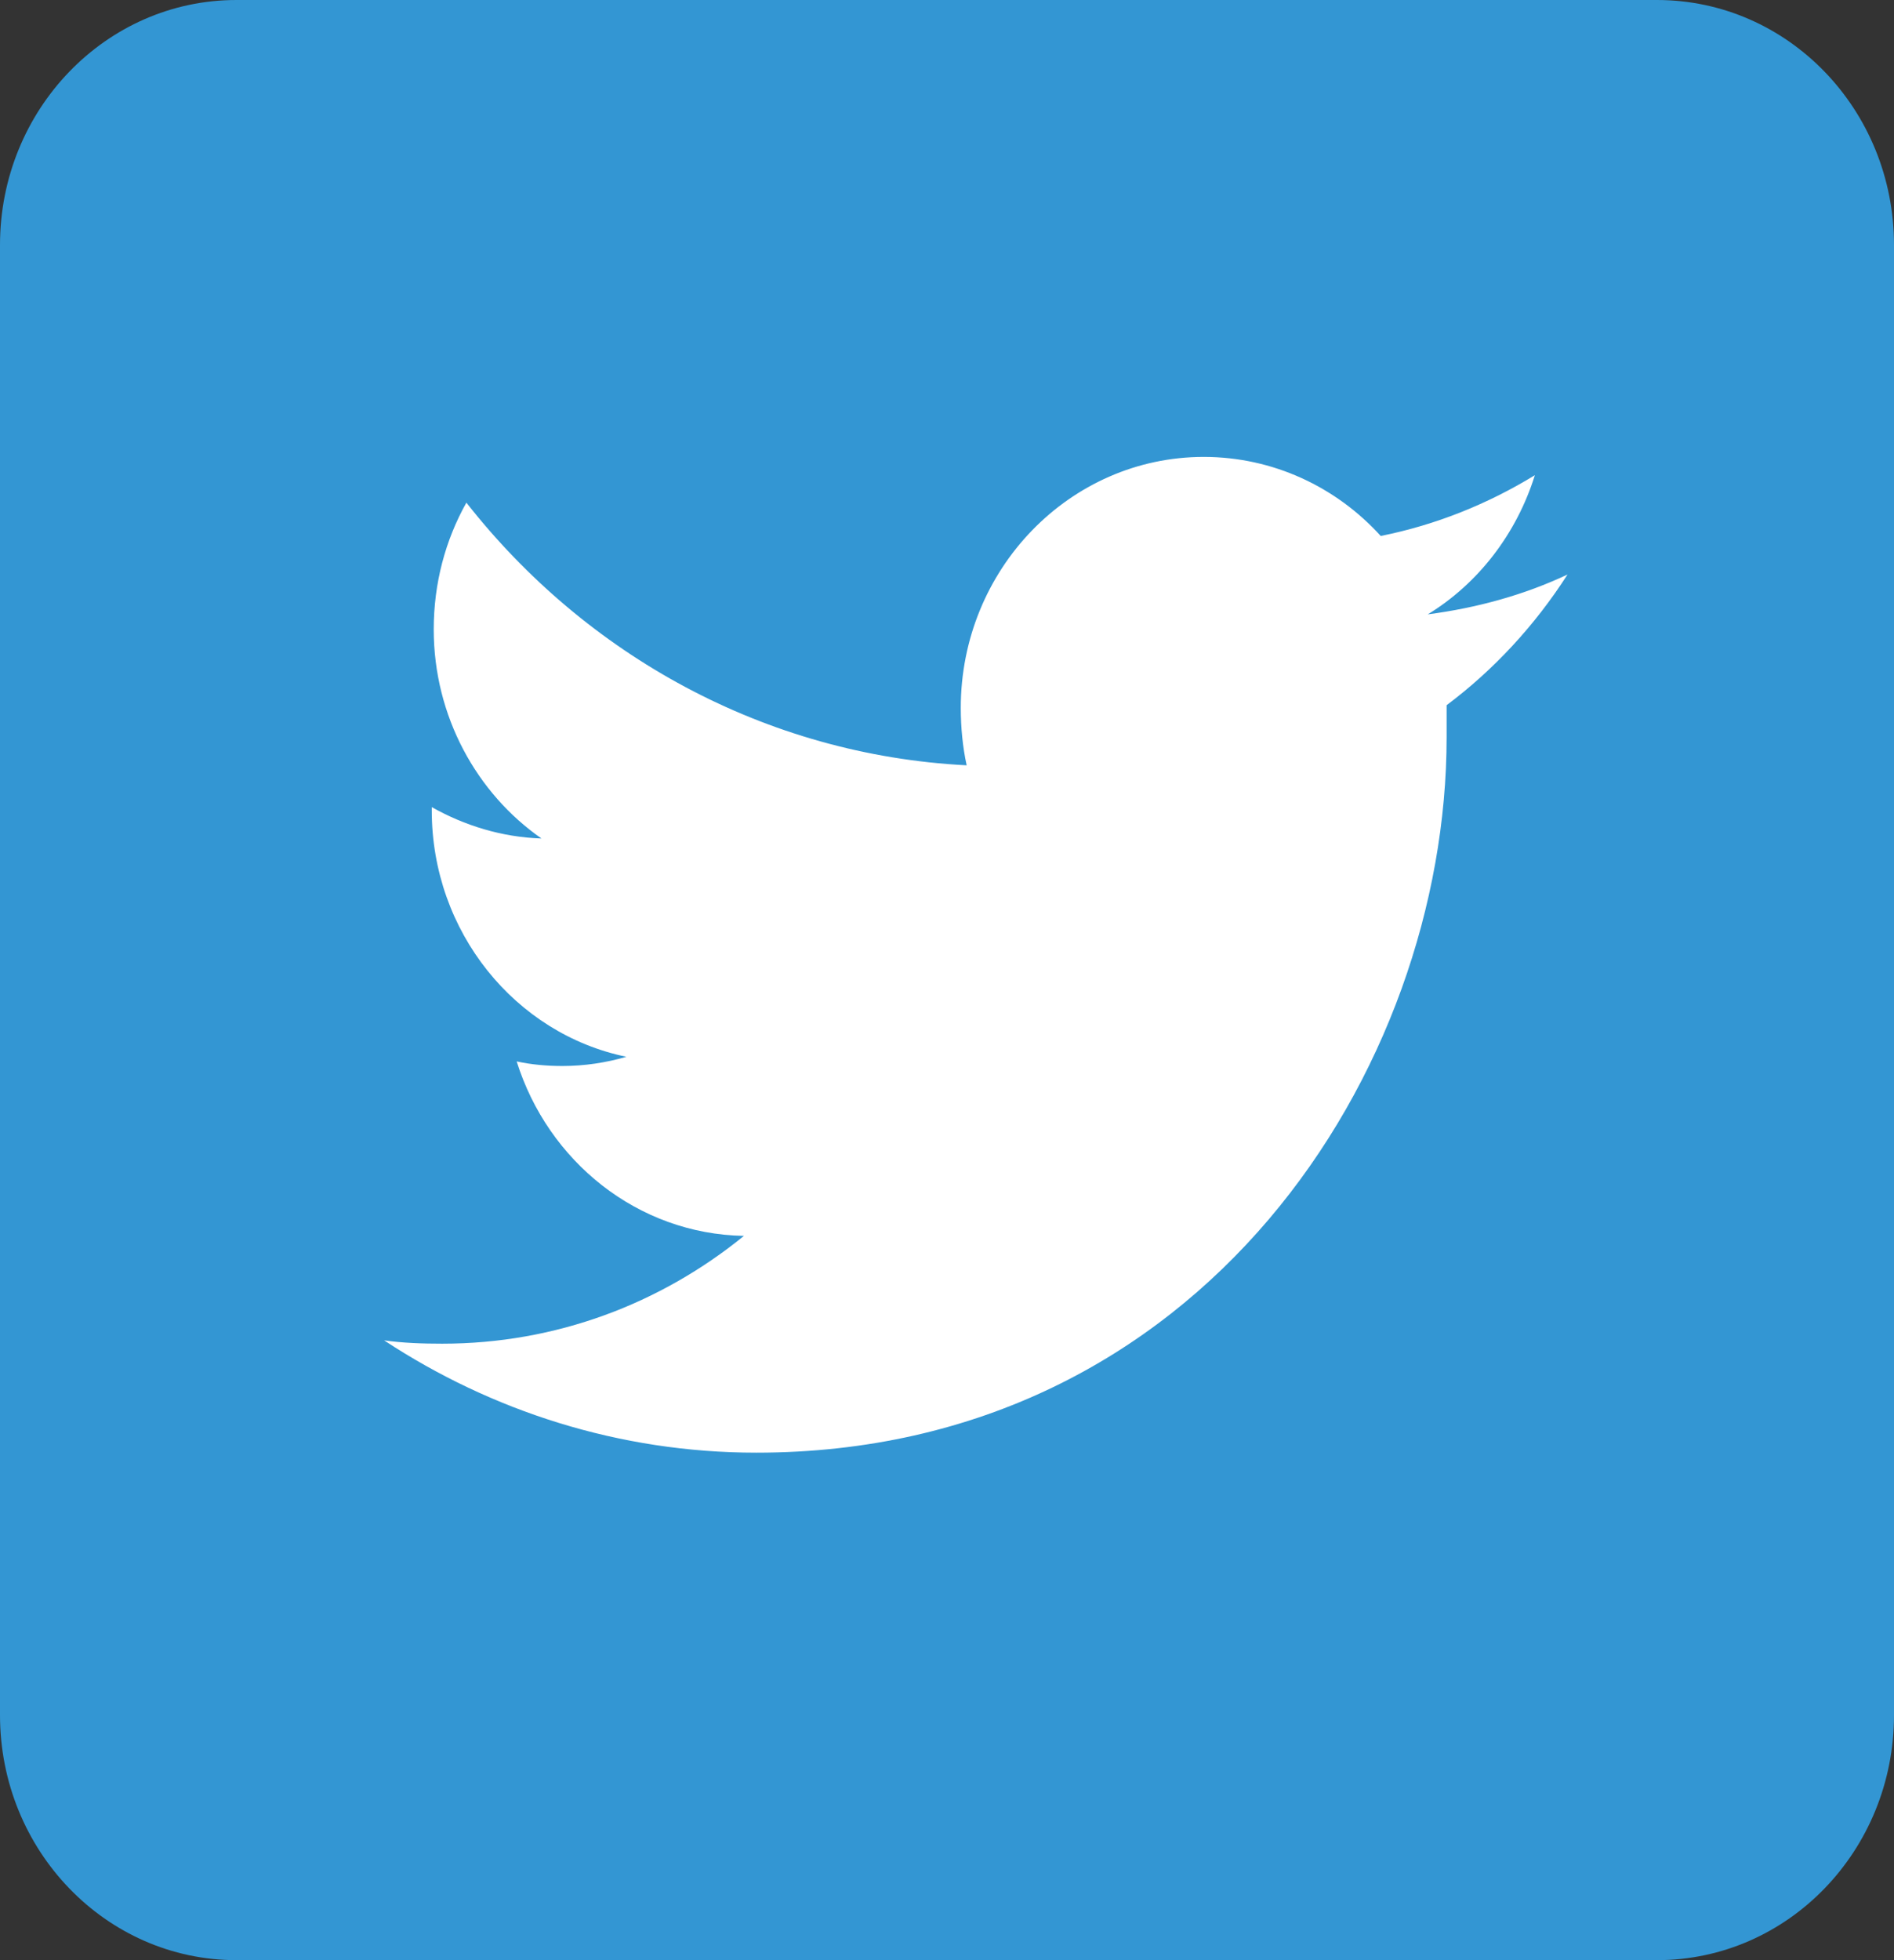 <?xml version="1.0" encoding="utf-8"?>
<!-- Generator: Adobe Illustrator 15.0.0, SVG Export Plug-In . SVG Version: 6.00 Build 0)  -->
<!DOCTYPE svg PUBLIC "-//W3C//DTD SVG 1.1//EN" "http://www.w3.org/Graphics/SVG/1.1/DTD/svg11.dtd">
<svg version="1.1" id="レイヤー_1" xmlns="http://www.w3.org/2000/svg" xmlns:xlink="http://www.w3.org/1999/xlink" x="0px"
	 y="0px" width="29px" height="30px" viewBox="0 0 29 30" enable-background="new 0 0 29 30" xml:space="preserve">
<rect x="0" y="0" width="29" height="30" fill="#333333" stroke="none"/>
<path fill="#3396D3" d="M25.37,30H3.62C1.62,30,0,28.319,0,26.25V3.75C0,1.68,1.62,0,3.62,0h21.75C27.379,0,29,1.68,29,3.75v22.5
	C29,28.319,27.379,30,25.37,30z"/>
<path fill="#FFFFFF" d="M11.58,22.233c6.83,0,10.57-5.87,10.57-10.95v-0.49c0.721-0.54,1.351-1.22,1.851-2
	c-0.66,0.311-1.38,0.51-2.14,0.61c0.77-0.47,1.359-1.23,1.64-2.13c-0.72,0.44-1.511,0.76-2.36,0.93c-0.68-0.75-1.65-1.21-2.71-1.21
	c-2.05,0-3.72,1.72-3.72,3.84c0,0.301,0.029,0.6,0.09,0.88c-3.09-0.159-5.83-1.689-7.66-4.02c-0.32,0.571-0.5,1.23-0.5,1.94
	c0,1.33,0.66,2.511,1.65,3.2c-0.61-0.02-1.18-0.199-1.68-0.48v0.051c0,1.859,1.28,3.42,2.98,3.77c-0.31,0.09-0.64,0.141-0.98,0.141
	c-0.24,0-0.47-0.021-0.7-0.07c0.48,1.529,1.85,2.641,3.48,2.67c-1.28,1.04-2.88,1.65-4.62,1.65c-0.3,0-0.6-0.01-0.89-0.051
	C7.521,21.593,9.48,22.233,11.58,22.233z"/>
</svg>
